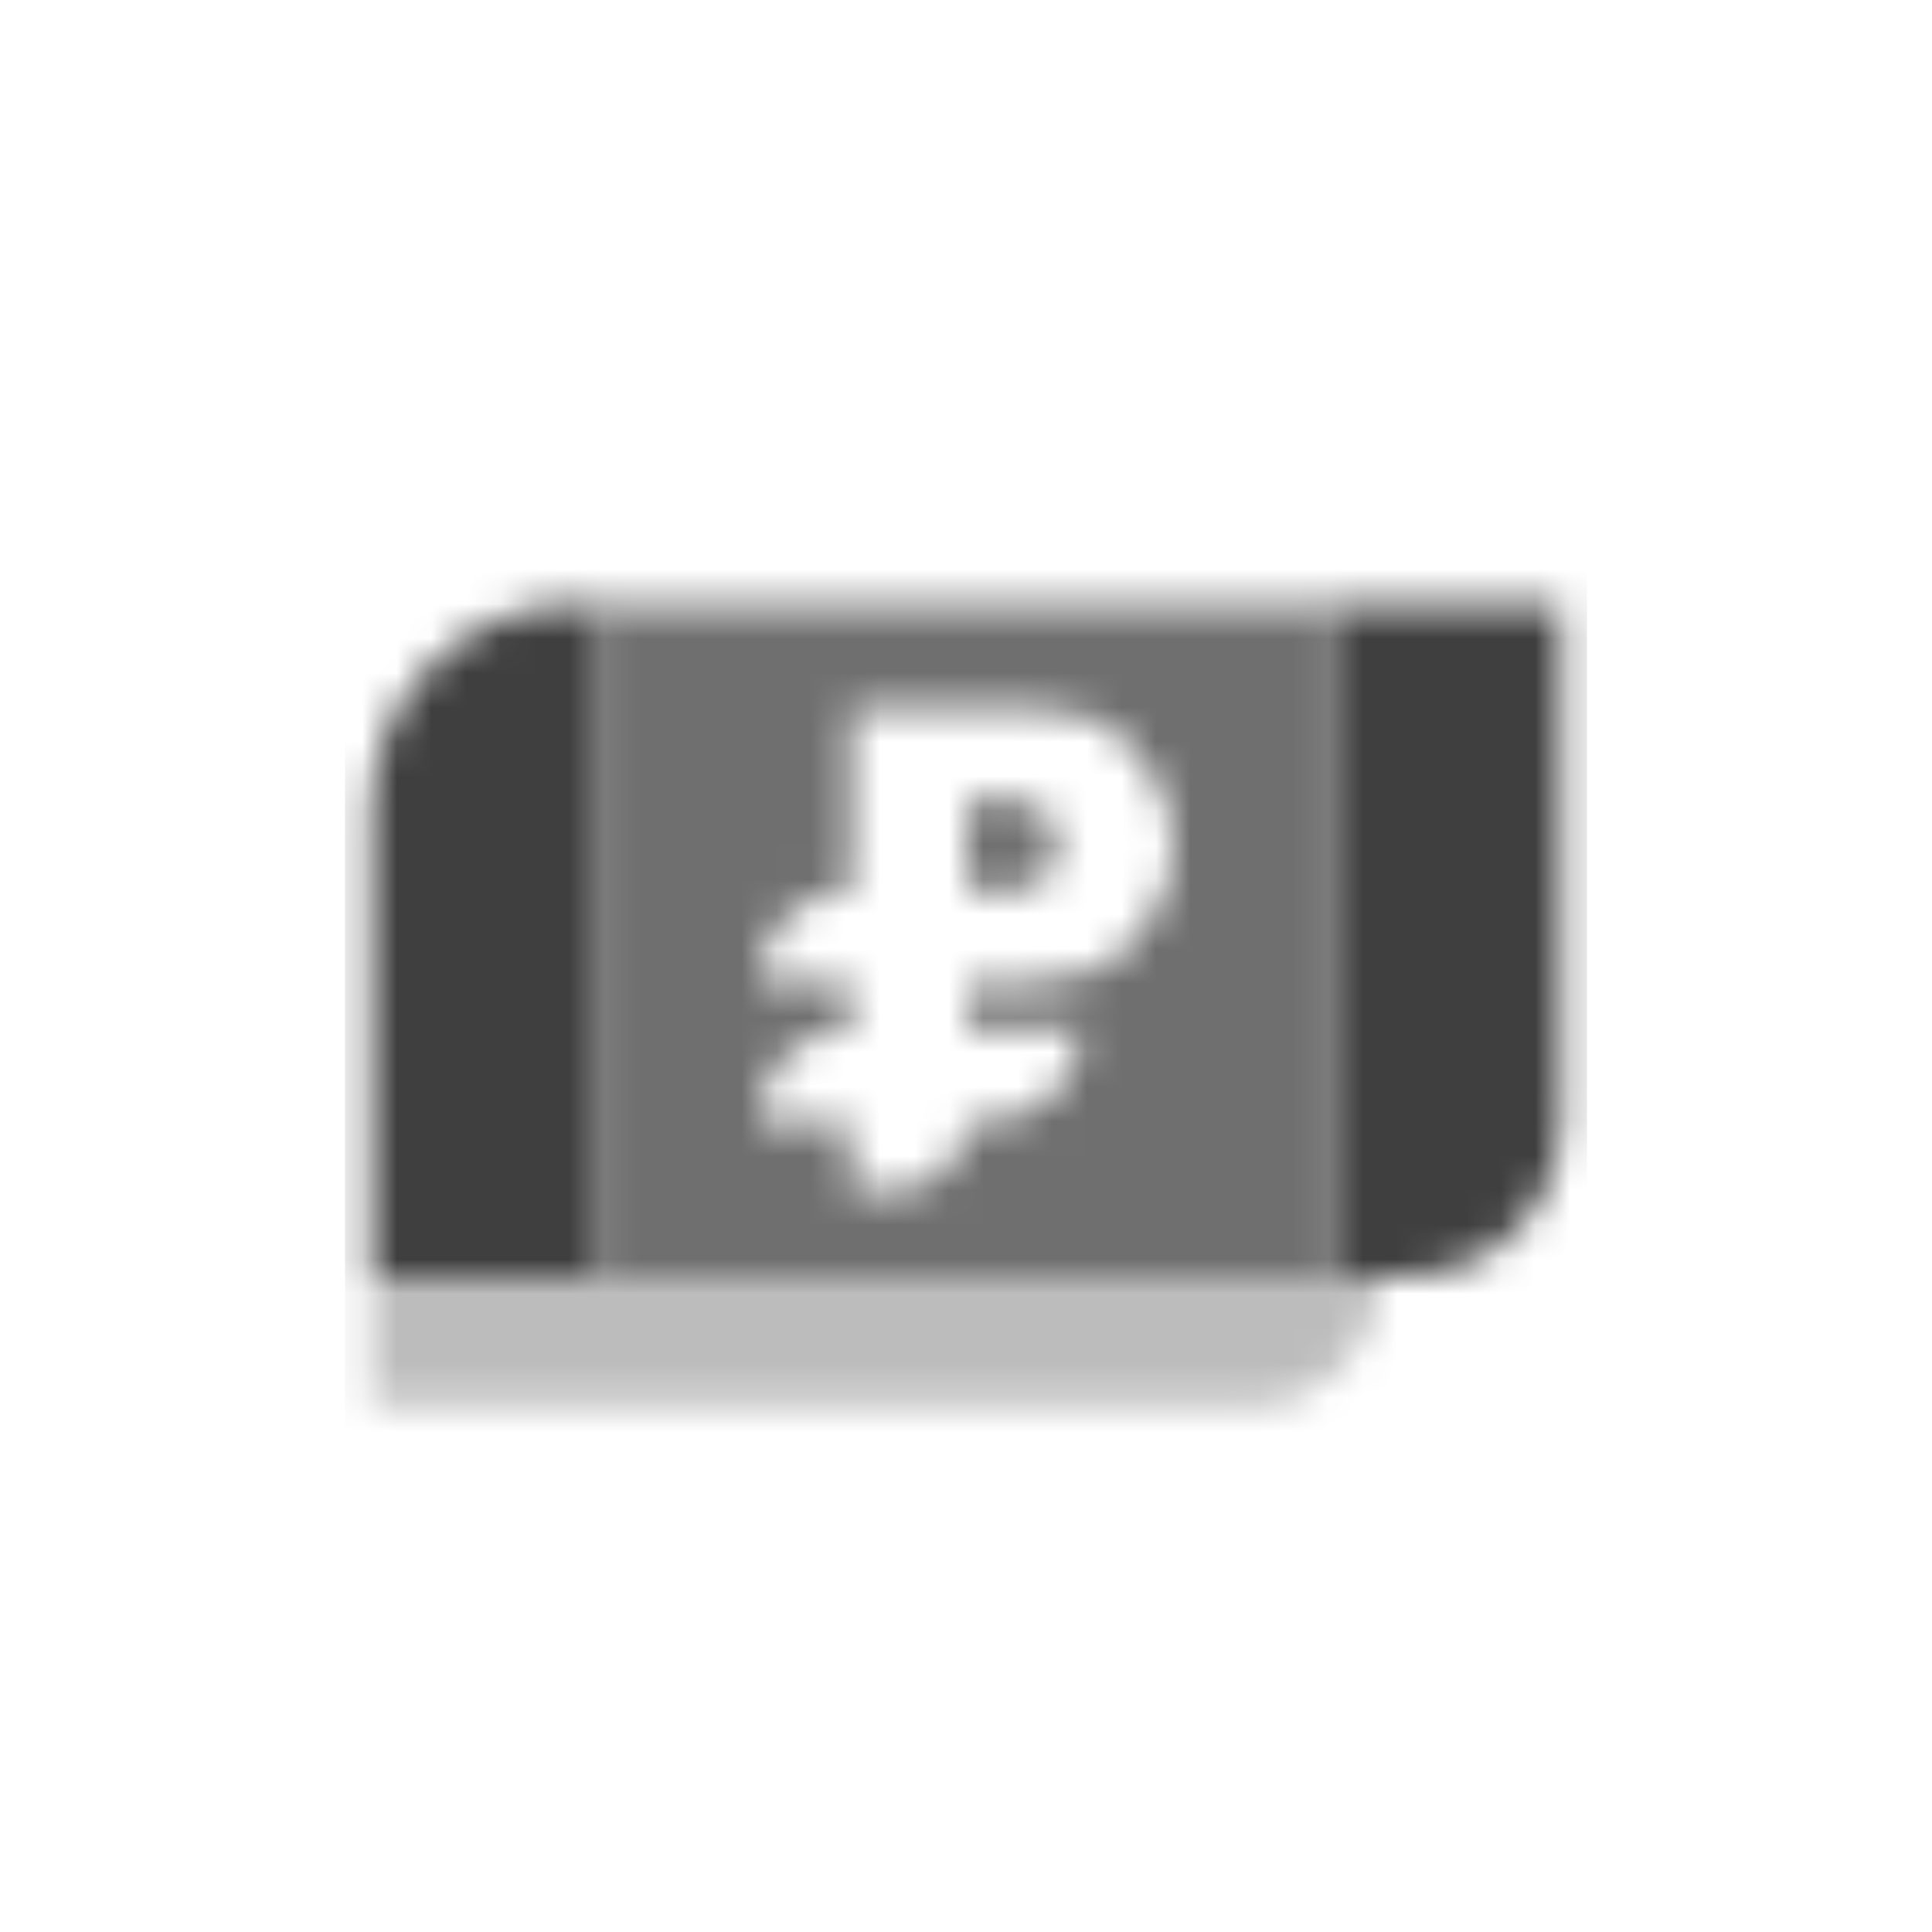 <svg width="56" height="56" viewBox="0 0 56 56" fill="none" xmlns="http://www.w3.org/2000/svg">
<mask id="mask0_1524_2933" style="mask-type:alpha" maskUnits="userSpaceOnUse" x="10" y="17" width="36" height="24">
<path opacity="0.35" d="M10.75 37H40C40 39.071 38.321 40.75 36.25 40.75H10.75V37Z" fill="black"/>
<path opacity="0.75" fill-rule="evenodd" clip-rule="evenodd" d="M17.5 17.5H38.5V37H17.5V17.5ZM24.667 25.833V20.5H29.563C30.727 20.5 31.926 20.732 32.735 21.57C33.378 22.235 34 23.212 34 24.5C34 25.788 33.378 26.765 32.735 27.43C31.926 28.268 30.727 28.5 29.563 28.5H28V29.833H31.333C31.333 31.306 30.139 32.5 28.667 32.5H28C28 33.605 27.105 34.5 26 34.5H24.667V32.5H22V32.446C22 30.982 23.203 29.803 24.667 29.833V28.5L22 28.445C22 26.981 23.203 25.803 24.667 25.833ZM29.333 23.167H28V25.833L29.333 25.833C29.333 25.833 30.667 25.834 30.667 24.5C30.667 23.167 29.333 23.167 29.333 23.167Z" fill="black"/>
<path fill-rule="evenodd" clip-rule="evenodd" d="M16.75 17.5C13.436 17.5 10.75 20.186 10.75 23.5V37H17.5V17.5H16.75ZM45.25 17.5H38.5V37H40.75C43.235 37 45.25 34.985 45.25 32.5V17.5Z" fill="black"/>
</mask>
<g mask="url(#mask0_1524_2933)">
<path d="M10 10H46V46H10V10Z" fill="#3F3F3F"/>
</g>
</svg>

